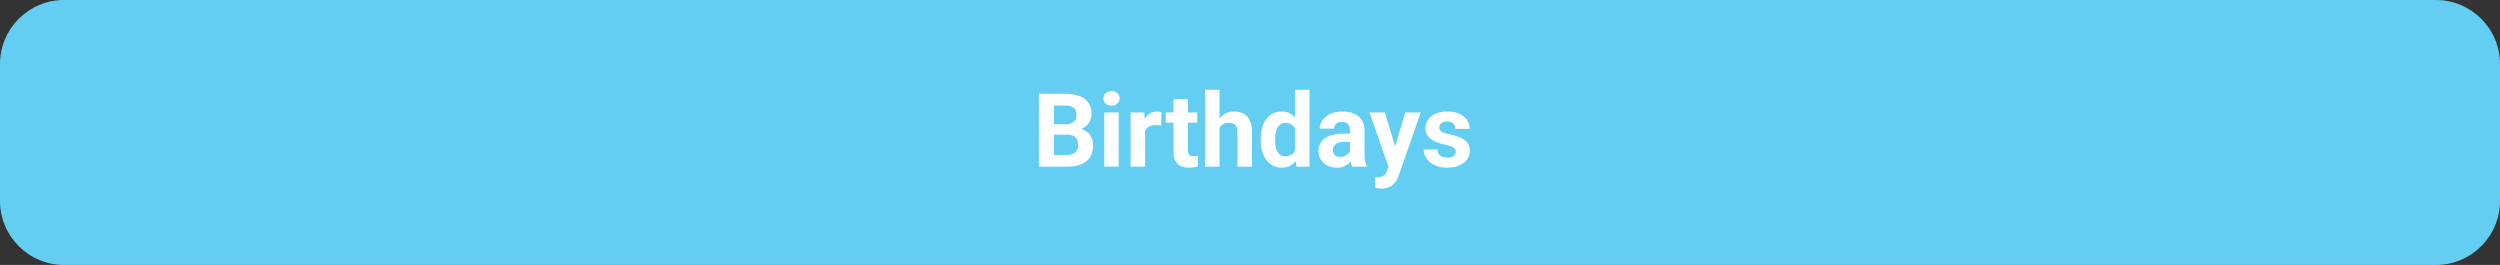 <?xml version="1.0" encoding="UTF-8"?>
<svg xmlns="http://www.w3.org/2000/svg" width="585" height="62" viewBox="0 0 585 62" fill="none">
  <rect x="0" y="0" width="585" height="62" fill="#333333" stroke="none"/>
  <path d="M0 15C0 6.716 6.716 0 15 0H570C578.284 0 585 6.716 585 15V47C585 55.284 578.284 62 570 62H15C6.716 62 0 55.284 0 47V15Z" fill="#64CEF2"/>
  <path d="M249.783 31.512H245.401L245.377 29.098H249.057C249.705 29.098 250.237 29.016 250.651 28.852C251.065 28.68 251.373 28.434 251.576 28.113C251.787 27.785 251.893 27.387 251.893 26.918C251.893 26.387 251.791 25.957 251.588 25.629C251.393 25.301 251.084 25.062 250.662 24.914C250.248 24.766 249.713 24.691 249.057 24.691H246.619V39H243.104V21.938H249.057C250.049 21.938 250.936 22.031 251.717 22.219C252.506 22.406 253.174 22.691 253.721 23.074C254.268 23.457 254.686 23.941 254.975 24.527C255.264 25.105 255.408 25.793 255.408 26.59C255.408 27.293 255.248 27.941 254.928 28.535C254.615 29.129 254.119 29.613 253.44 29.988C252.768 30.363 251.889 30.57 250.803 30.609L249.783 31.512ZM249.631 39H244.44L245.811 36.258H249.631C250.248 36.258 250.752 36.16 251.143 35.965C251.533 35.762 251.822 35.488 252.01 35.145C252.197 34.801 252.291 34.406 252.291 33.961C252.291 33.461 252.205 33.027 252.033 32.66C251.869 32.293 251.604 32.012 251.237 31.816C250.869 31.613 250.385 31.512 249.783 31.512H246.397L246.42 29.098H250.639L251.447 30.047C252.487 30.031 253.322 30.215 253.955 30.598C254.596 30.973 255.061 31.461 255.35 32.062C255.647 32.664 255.795 33.309 255.795 33.996C255.795 35.09 255.557 36.012 255.08 36.762C254.604 37.504 253.905 38.062 252.983 38.438C252.069 38.812 250.951 39 249.631 39ZM261.783 26.32V39H258.397V26.32H261.783ZM258.186 23.016C258.186 22.523 258.358 22.117 258.701 21.797C259.045 21.477 259.506 21.316 260.084 21.316C260.655 21.316 261.112 21.477 261.455 21.797C261.807 22.117 261.983 22.523 261.983 23.016C261.983 23.508 261.807 23.914 261.455 24.234C261.112 24.555 260.655 24.715 260.084 24.715C259.506 24.715 259.045 24.555 258.701 24.234C258.358 23.914 258.186 23.508 258.186 23.016ZM267.947 29.086V39H264.572V26.32H267.748L267.947 29.086ZM271.768 26.238L271.709 29.367C271.545 29.344 271.346 29.324 271.112 29.309C270.885 29.285 270.678 29.273 270.49 29.273C270.014 29.273 269.6 29.336 269.248 29.461C268.905 29.578 268.615 29.754 268.381 29.988C268.155 30.223 267.983 30.508 267.865 30.844C267.756 31.18 267.694 31.562 267.678 31.992L266.998 31.781C266.998 30.961 267.08 30.207 267.244 29.52C267.408 28.824 267.647 28.219 267.959 27.703C268.28 27.188 268.67 26.789 269.131 26.508C269.592 26.227 270.119 26.086 270.713 26.086C270.901 26.086 271.092 26.102 271.287 26.133C271.483 26.156 271.643 26.191 271.768 26.238ZM280.158 26.32V28.711H272.776V26.32H280.158ZM274.604 23.191H277.979V35.18C277.979 35.547 278.026 35.828 278.119 36.023C278.221 36.219 278.369 36.355 278.565 36.434C278.76 36.504 279.006 36.539 279.303 36.539C279.514 36.539 279.701 36.531 279.865 36.516C280.037 36.492 280.182 36.469 280.299 36.445L280.311 38.93C280.022 39.023 279.709 39.098 279.373 39.152C279.037 39.207 278.666 39.234 278.26 39.234C277.518 39.234 276.869 39.113 276.315 38.871C275.768 38.621 275.346 38.223 275.049 37.676C274.752 37.129 274.604 36.41 274.604 35.52V23.191ZM285.373 21V39H281.998V21H285.373ZM284.893 32.215H283.967C283.975 31.332 284.092 30.52 284.319 29.777C284.545 29.027 284.869 28.379 285.291 27.832C285.713 27.277 286.217 26.848 286.803 26.543C287.397 26.238 288.053 26.086 288.772 26.086C289.397 26.086 289.963 26.176 290.471 26.355C290.987 26.527 291.428 26.809 291.795 27.199C292.17 27.582 292.459 28.086 292.662 28.711C292.865 29.336 292.967 30.094 292.967 30.984V39H289.569V30.961C289.569 30.398 289.487 29.957 289.322 29.637C289.166 29.309 288.936 29.078 288.631 28.945C288.334 28.805 287.967 28.734 287.53 28.734C287.045 28.734 286.631 28.824 286.287 29.004C285.951 29.184 285.682 29.434 285.479 29.754C285.276 30.066 285.127 30.434 285.033 30.855C284.94 31.277 284.893 31.73 284.893 32.215ZM303.022 36.234V21H306.42V39H303.362L303.022 36.234ZM295.006 32.812V32.566C295.006 31.598 295.115 30.719 295.334 29.93C295.553 29.133 295.873 28.449 296.295 27.879C296.717 27.309 297.237 26.867 297.854 26.555C298.471 26.242 299.174 26.086 299.963 26.086C300.705 26.086 301.354 26.242 301.908 26.555C302.471 26.867 302.947 27.312 303.338 27.891C303.737 28.461 304.057 29.137 304.299 29.918C304.541 30.691 304.717 31.539 304.826 32.461V33C304.717 33.883 304.541 34.703 304.299 35.461C304.057 36.219 303.737 36.883 303.338 37.453C302.947 38.016 302.471 38.453 301.908 38.766C301.346 39.078 300.69 39.234 299.94 39.234C299.151 39.234 298.447 39.074 297.83 38.754C297.221 38.434 296.705 37.984 296.283 37.406C295.869 36.828 295.553 36.148 295.334 35.367C295.115 34.586 295.006 33.734 295.006 32.812ZM298.381 32.566V32.812C298.381 33.336 298.42 33.824 298.498 34.277C298.584 34.73 298.721 35.133 298.908 35.484C299.104 35.828 299.354 36.098 299.658 36.293C299.971 36.48 300.35 36.574 300.795 36.574C301.373 36.574 301.85 36.445 302.225 36.188C302.6 35.922 302.885 35.559 303.08 35.098C303.283 34.637 303.401 34.105 303.432 33.504V31.969C303.408 31.477 303.338 31.035 303.221 30.645C303.112 30.246 302.947 29.906 302.729 29.625C302.518 29.344 302.252 29.125 301.932 28.969C301.619 28.812 301.248 28.734 300.819 28.734C300.381 28.734 300.006 28.836 299.694 29.039C299.381 29.234 299.127 29.504 298.932 29.848C298.744 30.191 298.604 30.598 298.51 31.066C298.424 31.527 298.381 32.027 298.381 32.566ZM315.901 36.141V30.492C315.901 30.086 315.834 29.738 315.701 29.449C315.569 29.152 315.362 28.922 315.08 28.758C314.807 28.594 314.451 28.512 314.014 28.512C313.639 28.512 313.315 28.578 313.041 28.711C312.768 28.836 312.557 29.02 312.408 29.262C312.26 29.496 312.186 29.773 312.186 30.094H308.811C308.811 29.555 308.936 29.043 309.186 28.559C309.436 28.074 309.799 27.648 310.276 27.281C310.752 26.906 311.319 26.613 311.975 26.402C312.639 26.191 313.381 26.086 314.201 26.086C315.186 26.086 316.061 26.25 316.826 26.578C317.592 26.906 318.194 27.398 318.631 28.055C319.076 28.711 319.299 29.531 319.299 30.516V35.941C319.299 36.637 319.342 37.207 319.428 37.652C319.514 38.09 319.639 38.473 319.803 38.801V39H316.393C316.229 38.656 316.104 38.227 316.018 37.711C315.94 37.188 315.901 36.664 315.901 36.141ZM316.346 31.277L316.369 33.188H314.483C314.037 33.188 313.651 33.238 313.322 33.34C312.994 33.441 312.725 33.586 312.514 33.773C312.303 33.953 312.147 34.164 312.045 34.406C311.951 34.648 311.905 34.914 311.905 35.203C311.905 35.492 311.971 35.754 312.104 35.988C312.237 36.215 312.428 36.395 312.678 36.527C312.928 36.652 313.221 36.715 313.557 36.715C314.065 36.715 314.506 36.613 314.881 36.41C315.256 36.207 315.545 35.957 315.748 35.66C315.959 35.363 316.069 35.082 316.076 34.816L316.967 36.246C316.842 36.566 316.67 36.898 316.451 37.242C316.24 37.586 315.971 37.91 315.643 38.215C315.315 38.512 314.92 38.758 314.459 38.953C313.998 39.141 313.451 39.234 312.819 39.234C312.014 39.234 311.283 39.074 310.627 38.754C309.979 38.426 309.463 37.977 309.08 37.406C308.705 36.828 308.518 36.172 308.518 35.438C308.518 34.773 308.643 34.184 308.893 33.668C309.143 33.152 309.51 32.719 309.994 32.367C310.487 32.008 311.1 31.738 311.834 31.559C312.569 31.371 313.42 31.277 314.389 31.277H316.346ZM325.475 37.57L328.838 26.32H332.459L327.362 40.91C327.252 41.23 327.104 41.574 326.916 41.941C326.737 42.309 326.49 42.656 326.178 42.984C325.873 43.32 325.487 43.594 325.018 43.805C324.557 44.016 323.99 44.121 323.319 44.121C322.998 44.121 322.737 44.102 322.533 44.062C322.33 44.023 322.088 43.969 321.807 43.898V41.426C321.893 41.426 321.983 41.426 322.076 41.426C322.17 41.434 322.26 41.438 322.346 41.438C322.791 41.438 323.155 41.387 323.436 41.285C323.717 41.184 323.944 41.027 324.115 40.816C324.287 40.613 324.424 40.348 324.526 40.02L325.475 37.57ZM324.069 26.32L326.822 35.508L327.303 39.082L325.006 39.328L320.447 26.32H324.069ZM340.662 35.496C340.662 35.254 340.592 35.035 340.451 34.84C340.311 34.645 340.049 34.465 339.666 34.301C339.291 34.129 338.748 33.973 338.037 33.832C337.397 33.691 336.799 33.516 336.244 33.305C335.697 33.086 335.221 32.824 334.815 32.52C334.416 32.215 334.104 31.855 333.877 31.441C333.651 31.02 333.537 30.539 333.537 30C333.537 29.469 333.651 28.969 333.877 28.5C334.112 28.031 334.444 27.617 334.873 27.258C335.311 26.891 335.842 26.605 336.467 26.402C337.1 26.191 337.811 26.086 338.6 26.086C339.701 26.086 340.647 26.262 341.436 26.613C342.233 26.965 342.842 27.449 343.264 28.066C343.694 28.676 343.908 29.371 343.908 30.152H340.533C340.533 29.824 340.463 29.531 340.322 29.273C340.19 29.008 339.979 28.801 339.69 28.652C339.408 28.496 339.041 28.418 338.588 28.418C338.213 28.418 337.889 28.484 337.615 28.617C337.342 28.742 337.131 28.914 336.983 29.133C336.842 29.344 336.772 29.578 336.772 29.836C336.772 30.031 336.811 30.207 336.889 30.363C336.975 30.512 337.112 30.648 337.299 30.773C337.487 30.898 337.729 31.016 338.026 31.125C338.33 31.227 338.705 31.32 339.151 31.406C340.065 31.594 340.881 31.84 341.6 32.145C342.319 32.441 342.889 32.848 343.311 33.363C343.733 33.871 343.944 34.539 343.944 35.367C343.944 35.93 343.819 36.445 343.569 36.914C343.319 37.383 342.959 37.793 342.49 38.145C342.022 38.488 341.459 38.758 340.803 38.953C340.155 39.141 339.424 39.234 338.612 39.234C337.432 39.234 336.432 39.023 335.612 38.602C334.799 38.18 334.182 37.645 333.76 36.996C333.346 36.34 333.139 35.668 333.139 34.98H336.338C336.354 35.441 336.471 35.812 336.69 36.094C336.916 36.375 337.201 36.578 337.545 36.703C337.897 36.828 338.276 36.891 338.682 36.891C339.119 36.891 339.483 36.832 339.772 36.715C340.061 36.59 340.28 36.426 340.428 36.223C340.584 36.012 340.662 35.77 340.662 35.496Z" fill="white"/>
</svg>
